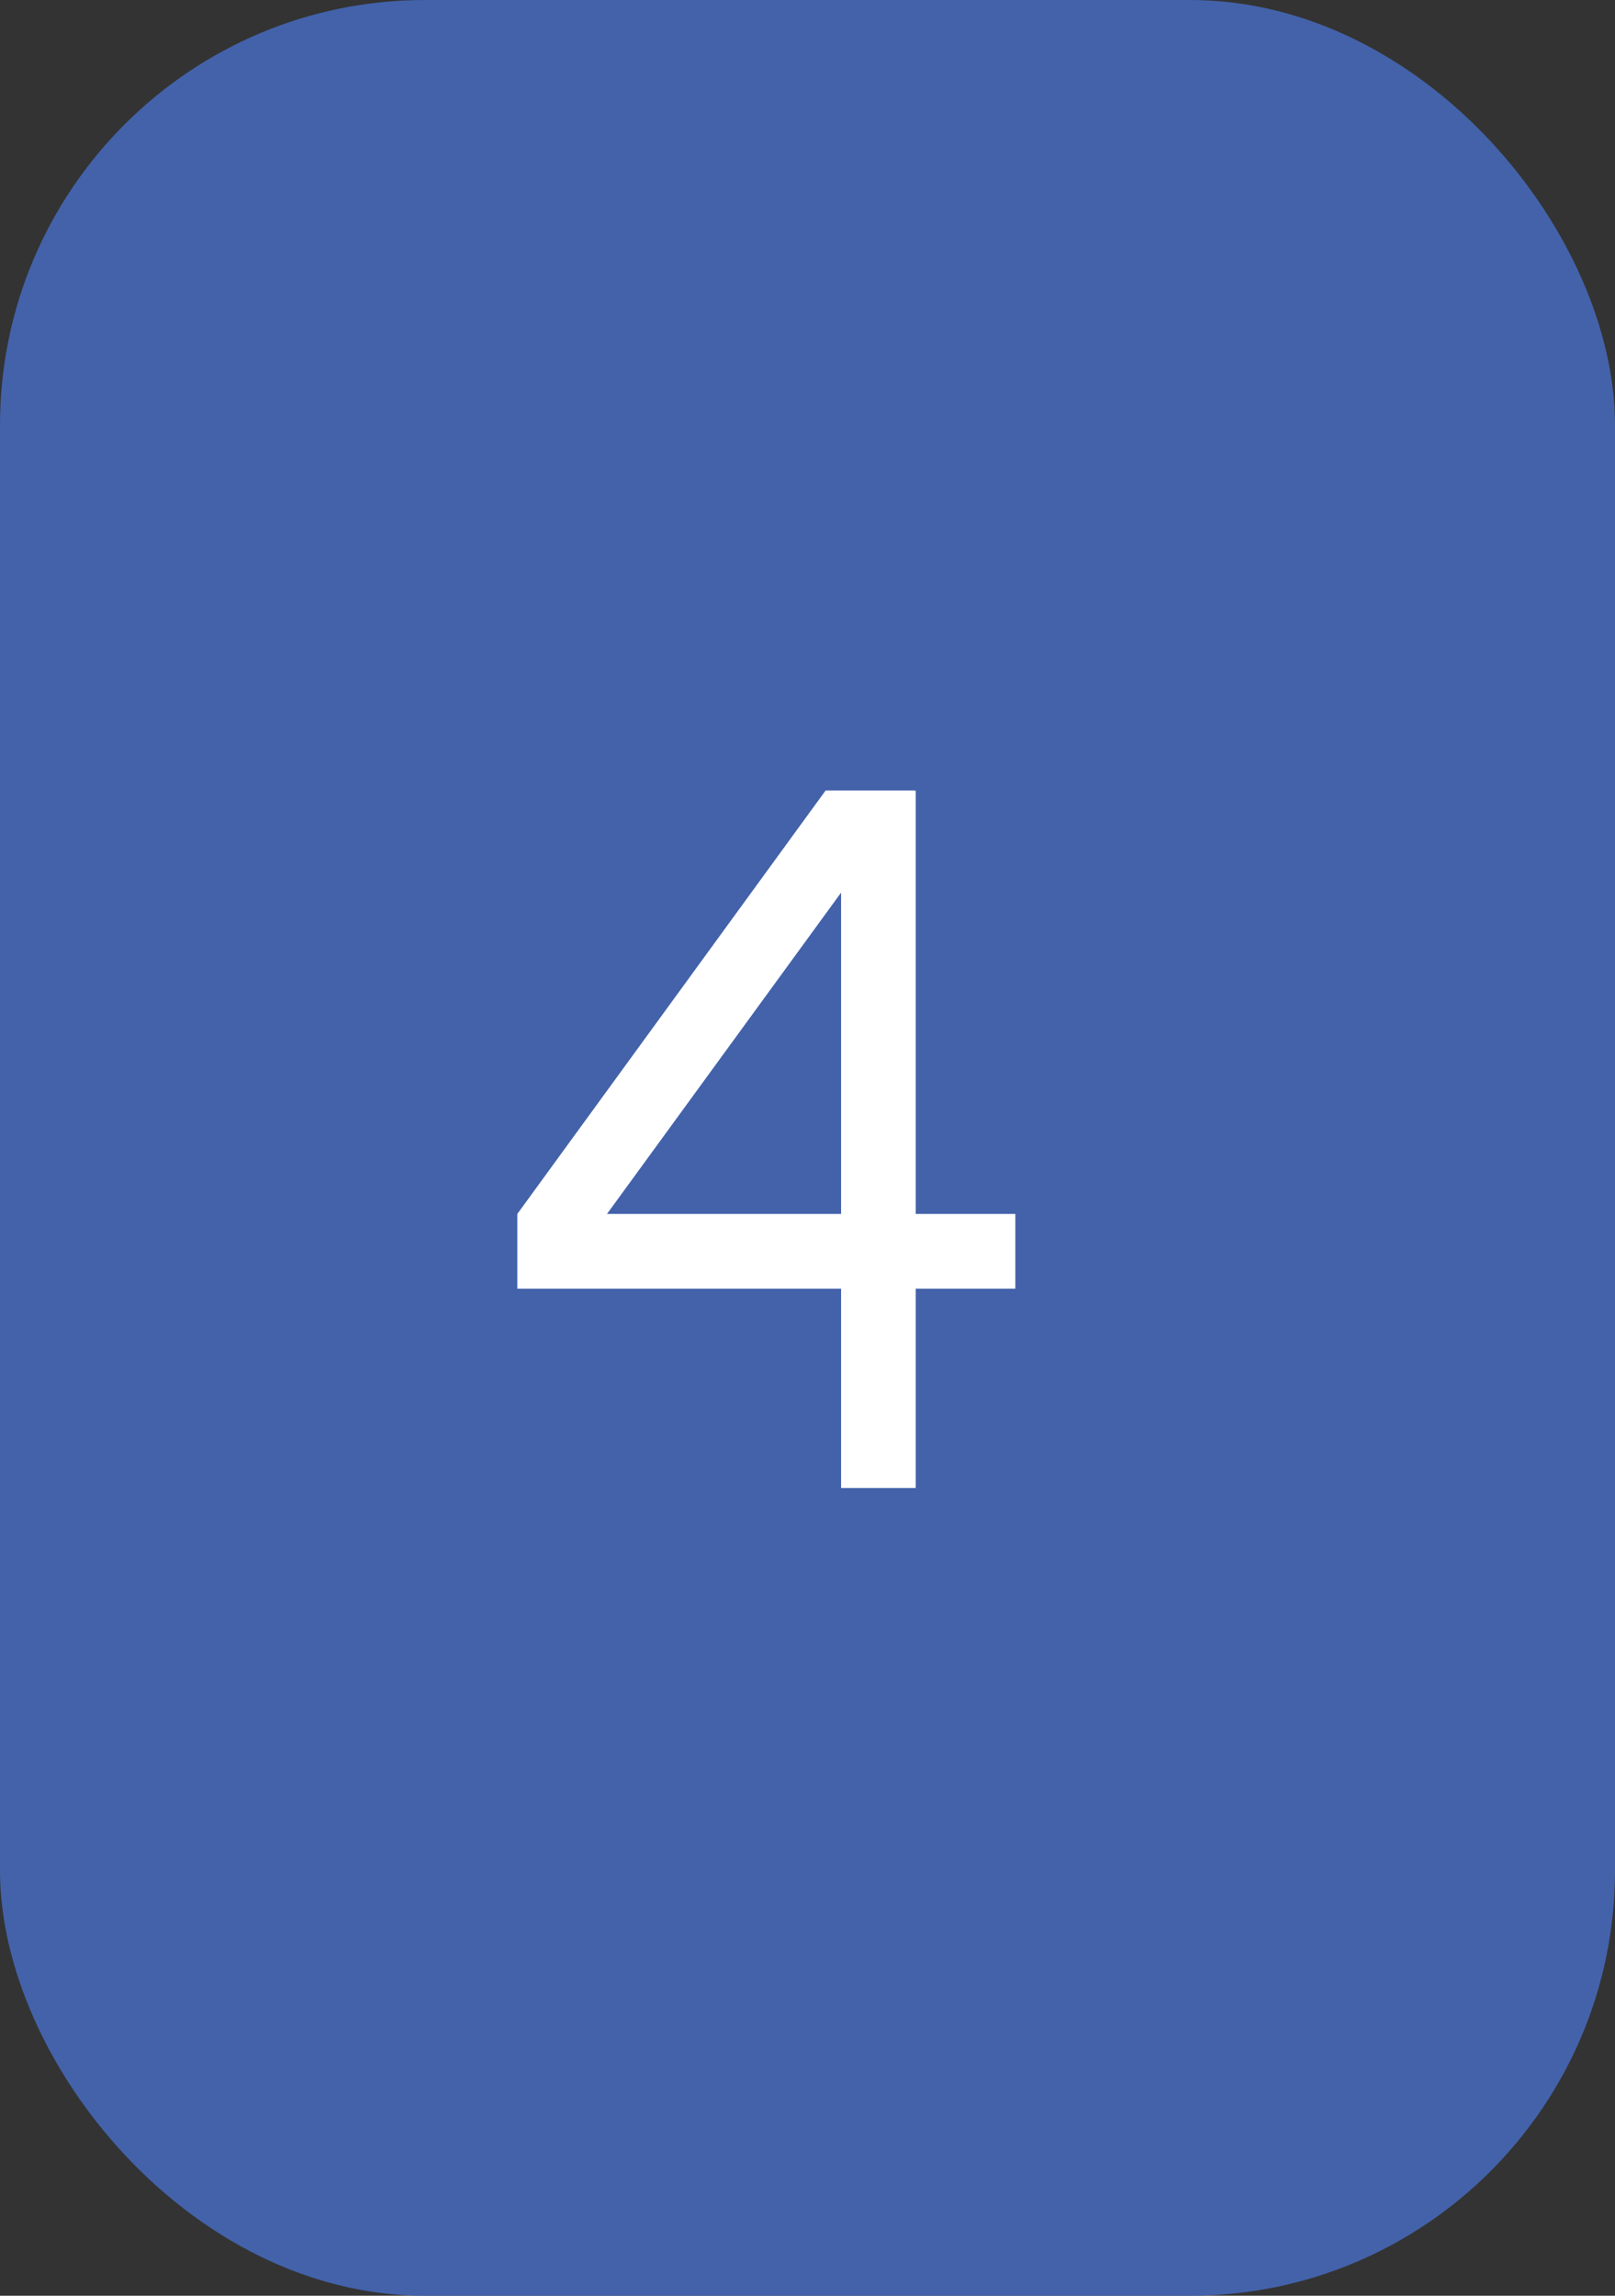 <?xml version="1.0" encoding="UTF-8"?> <svg xmlns="http://www.w3.org/2000/svg" width="19" height="27" viewBox="0 0 19 27" fill="none"><rect x="0" y="0" width="19" height="27" fill="#333333" stroke="none"/><rect width="19" height="27" rx="5" fill="#4362AA"></rect><path d="M7.141 14.277H9.895V10.498L7.141 14.277ZM10.768 9.297L10.762 9.309L10.773 9.297V14.277H11.945V15.156H10.773V17.5H9.895V15.156H6.086V14.277L9.713 9.297H10.768Z" fill="white"></path></svg> 